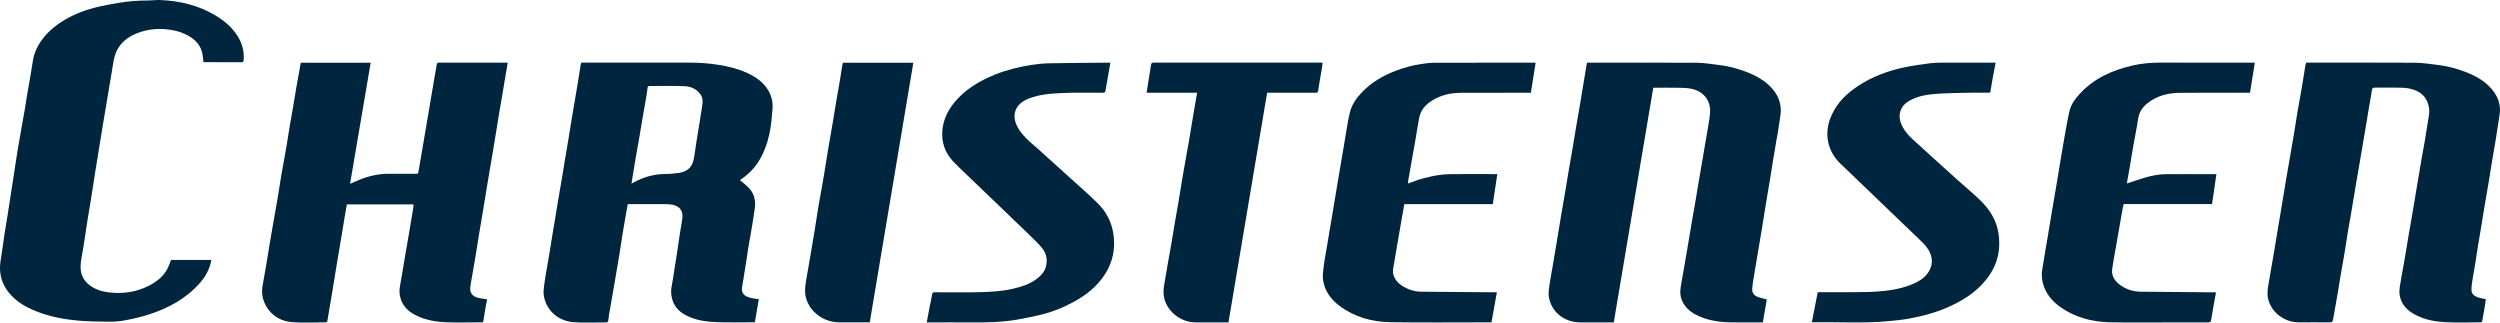 <svg xmlns="http://www.w3.org/2000/svg" width="434" height="56" viewBox="0 0 434 56" fill="none"><g clip-path="url(#clip0_1_367)"><path d="M100.945 10.872H119.691C121.381 10.872 123.052 10.989 124.717 11.253C126.413 11.517 128.053 11.923 129.613 12.623C130.72 13.121 131.754 13.736 132.577 14.633C133.79 15.954 134.316 17.509 134.075 19.291C134.013 19.783 133.988 20.287 133.939 20.779C133.79 22.512 133.431 24.196 132.794 25.824C132.342 26.968 131.785 28.043 130.999 29.002C130.343 29.795 129.588 30.477 128.74 31.067C128.622 31.153 128.505 31.239 128.449 31.27C128.975 31.724 129.545 32.142 130.015 32.64C130.968 33.63 131.197 34.859 131.03 36.174C130.9 37.157 130.739 38.134 130.578 39.111C130.362 40.408 130.126 41.699 129.91 42.996C129.761 43.911 129.631 44.827 129.489 45.743C129.34 46.677 129.198 47.611 129.043 48.539C128.969 49.012 128.864 49.486 128.802 49.959C128.715 50.672 129.031 51.219 129.712 51.508C130.021 51.636 130.355 51.723 130.69 51.79C131.018 51.858 131.364 51.882 131.729 51.931C131.5 53.253 131.278 54.574 131.049 55.926C130.906 55.932 130.77 55.945 130.621 55.945C128.604 55.945 126.574 56 124.55 55.932C122.625 55.865 120.719 55.613 118.986 54.685C117.767 54.027 116.931 53.056 116.634 51.698C116.492 51.022 116.461 50.346 116.609 49.658C116.807 48.699 116.925 47.728 117.08 46.763C117.228 45.798 117.395 44.833 117.538 43.874C117.686 42.891 117.816 41.908 117.971 40.931C118.119 39.966 118.28 39.001 118.435 38.042C118.639 36.739 118.157 35.86 116.77 35.547C116.356 35.455 115.928 35.443 115.501 35.443C113.527 35.443 111.553 35.443 109.578 35.443H108.984C108.873 36.032 108.761 36.61 108.662 37.182C108.477 38.27 108.285 39.357 108.105 40.445C107.92 41.582 107.753 42.725 107.573 43.862C107.406 44.889 107.233 45.915 107.059 46.941C106.837 48.232 106.614 49.529 106.391 50.819C106.174 52.091 105.945 53.37 105.723 54.648C105.673 54.961 105.63 55.281 105.605 55.6C105.58 55.846 105.487 55.969 105.209 55.969C103.346 55.957 101.483 56.068 99.632 55.938C96.99 55.76 94.861 53.972 94.409 51.342C94.285 50.616 94.427 49.83 94.526 49.086C94.669 47.992 94.879 46.904 95.065 45.823C95.183 45.116 95.319 44.409 95.43 43.696C95.579 42.799 95.709 41.895 95.857 40.998C96.037 39.923 96.222 38.853 96.402 37.778C96.581 36.672 96.755 35.565 96.946 34.459C97.157 33.199 97.38 31.939 97.596 30.68C97.745 29.807 97.881 28.94 98.023 28.074C98.24 26.783 98.463 25.486 98.673 24.196C98.853 23.09 99.026 21.983 99.212 20.877C99.385 19.838 99.564 18.794 99.738 17.755C99.923 16.667 100.115 15.579 100.295 14.486C100.468 13.398 100.635 12.31 100.808 11.222C100.827 11.111 100.889 11.013 100.938 10.872M109.616 31.89C109.801 31.786 109.869 31.749 109.944 31.706C111.658 30.753 113.484 30.219 115.47 30.206C116.269 30.206 117.073 30.12 117.866 30.016C118.497 29.93 119.091 29.721 119.58 29.272C120.249 28.658 120.409 27.846 120.539 27.023C120.688 26.095 120.818 25.161 120.96 24.227C121.078 23.471 121.208 22.715 121.332 21.953C121.523 20.767 121.722 19.58 121.901 18.4C122 17.724 122.05 17.061 121.641 16.446C120.973 15.438 119.939 15.008 118.813 14.959C116.807 14.873 114.802 14.934 112.791 14.934C112.549 14.934 112.438 15.014 112.413 15.266C112.37 15.739 112.289 16.219 112.209 16.692C111.986 18.001 111.751 19.31 111.528 20.613C111.349 21.651 111.181 22.696 111.008 23.735C110.822 24.792 110.631 25.843 110.445 26.894C110.259 27.982 110.08 29.069 109.9 30.157C109.807 30.704 109.721 31.257 109.622 31.89" fill="#00253E"></path><path d="M52.224 10.89H64.348C63.154 17.884 61.972 24.853 60.771 31.909C61.328 31.663 61.811 31.442 62.294 31.245C63.946 30.575 65.654 30.163 67.455 30.169H72.097C72.611 30.169 72.592 30.157 72.666 29.672C72.834 28.633 73.025 27.594 73.205 26.556C73.385 25.486 73.564 24.411 73.75 23.341C73.929 22.303 74.102 21.258 74.282 20.22C74.468 19.132 74.653 18.044 74.833 16.956C75.006 15.93 75.173 14.91 75.353 13.883C75.501 12.998 75.681 12.126 75.811 11.241C75.848 10.97 75.928 10.872 76.201 10.872C80.131 10.878 84.067 10.878 87.997 10.884C88.028 10.884 88.059 10.903 88.133 10.921C87.954 11.966 87.774 13.017 87.601 14.068C87.446 14.971 87.304 15.868 87.149 16.766C87.001 17.663 86.833 18.56 86.685 19.457C86.505 20.533 86.338 21.602 86.165 22.678C85.955 23.944 85.744 25.204 85.54 26.464C85.354 27.545 85.168 28.639 84.983 29.727C84.797 30.815 84.618 31.896 84.438 32.984C84.228 34.299 84.017 35.608 83.795 36.924C83.59 38.171 83.368 39.413 83.163 40.66C82.971 41.816 82.804 42.965 82.612 44.12C82.402 45.38 82.179 46.64 81.963 47.9C81.851 48.564 81.715 49.221 81.635 49.891C81.529 50.788 82.018 51.458 82.959 51.692C83.473 51.821 84.017 51.87 84.556 51.956C84.438 52.601 84.308 53.259 84.197 53.923C84.085 54.58 83.986 55.244 83.875 55.938C83.727 55.945 83.578 55.957 83.442 55.957C81.48 55.957 79.524 56.012 77.568 55.945C75.687 55.883 73.843 55.576 72.14 54.709C70.835 54.039 69.844 53.075 69.485 51.606C69.337 50.997 69.306 50.383 69.423 49.756C69.702 48.232 69.943 46.695 70.203 45.165C70.494 43.444 70.791 41.73 71.088 40.015C71.317 38.657 71.552 37.305 71.769 35.947C71.794 35.805 71.769 35.658 71.769 35.479H60.214C60.078 36.26 59.935 37.059 59.799 37.858C59.651 38.724 59.521 39.591 59.379 40.464C59.193 41.57 59.001 42.676 58.815 43.782C58.63 44.882 58.444 45.989 58.264 47.095C58.085 48.195 57.906 49.301 57.726 50.407C57.553 51.452 57.379 52.491 57.2 53.529C57.082 54.236 56.946 54.943 56.841 55.656C56.81 55.883 56.717 55.957 56.494 55.957C54.569 55.957 52.632 56.074 50.72 55.926C48.195 55.73 46.264 54.138 45.62 51.692C45.41 50.905 45.49 50.094 45.639 49.295C45.831 48.244 46.016 47.187 46.196 46.13C46.412 44.852 46.61 43.573 46.821 42.295C47.037 41.017 47.26 39.738 47.483 38.466C47.706 37.176 47.947 35.891 48.164 34.594C48.405 33.162 48.622 31.718 48.863 30.28C49.148 28.645 49.457 27.011 49.736 25.37C49.952 24.11 50.132 22.844 50.349 21.584C50.528 20.527 50.726 19.476 50.906 18.419C51.085 17.362 51.252 16.305 51.432 15.248C51.685 13.803 51.952 12.359 52.218 10.89" fill="#00253E"></path><path d="M400.387 10.872H401.03C407.102 10.872 413.167 10.853 419.239 10.89C420.539 10.896 421.832 11.111 423.126 11.259C424.84 11.456 426.499 11.904 428.102 12.525C429.76 13.17 431.295 14.025 432.477 15.364C433.653 16.698 434.223 18.234 433.913 20.041C433.684 21.363 433.511 22.696 433.294 24.024C433.084 25.32 432.843 26.605 432.632 27.902C432.422 29.18 432.23 30.464 432.013 31.743C431.766 33.224 431.5 34.705 431.252 36.18C431.072 37.255 430.912 38.331 430.732 39.407C430.546 40.525 430.342 41.644 430.163 42.762C430.014 43.678 429.89 44.593 429.742 45.509C429.562 46.597 429.358 47.679 429.191 48.773C429.111 49.307 429.036 49.842 429.049 50.377C429.067 51.034 429.544 51.403 430.119 51.606C430.559 51.753 431.023 51.821 431.543 51.944C431.469 52.466 431.407 52.982 431.314 53.499C431.196 54.212 431.042 54.912 430.936 55.625C430.899 55.877 430.813 55.957 430.565 55.957C428.572 55.957 426.579 56.031 424.592 55.932C422.736 55.84 420.91 55.514 419.245 54.617C417.853 53.867 416.85 52.829 416.584 51.249C416.509 50.801 416.528 50.315 416.596 49.854C416.776 48.637 417.011 47.427 417.227 46.216C417.37 45.38 417.518 44.544 417.661 43.715C417.846 42.596 418.026 41.471 418.218 40.353C418.397 39.296 418.595 38.245 418.775 37.188C418.954 36.125 419.121 35.074 419.301 34.011C419.474 32.972 419.654 31.933 419.827 30.895C420.013 29.794 420.192 28.688 420.384 27.582C420.57 26.525 420.774 25.474 420.953 24.417C421.17 23.139 421.356 21.86 421.572 20.582C421.671 19.98 421.783 19.402 421.684 18.775C421.448 17.239 420.631 16.157 419.171 15.629C418.509 15.383 417.778 15.26 417.079 15.235C415.482 15.18 413.885 15.229 412.295 15.211C411.917 15.211 411.8 15.34 411.75 15.702C411.602 16.759 411.397 17.817 411.218 18.867C411.069 19.771 410.927 20.668 410.772 21.565C410.599 22.604 410.419 23.649 410.246 24.687C410.029 25.96 409.813 27.238 409.59 28.516C409.373 29.788 409.151 31.067 408.934 32.345C408.724 33.593 408.519 34.84 408.309 36.088C408.086 37.378 407.857 38.669 407.64 39.966C407.424 41.263 407.232 42.559 407.022 43.856C406.811 45.116 406.576 46.376 406.359 47.636C406.18 48.711 406.019 49.781 405.833 50.856C405.579 52.319 405.332 53.788 405.06 55.244C404.93 55.957 404.905 55.957 404.156 55.957C402.479 55.957 400.795 55.938 399.118 55.957C396.698 55.994 394.328 54.316 393.752 51.919C393.579 51.182 393.622 50.456 393.746 49.725C393.932 48.625 394.117 47.519 394.309 46.419C394.458 45.552 394.619 44.686 394.767 43.819C394.947 42.75 395.12 41.674 395.293 40.599C395.473 39.511 395.665 38.423 395.844 37.335C396.023 36.26 396.197 35.191 396.376 34.115C396.556 33.058 396.729 32.001 396.902 30.95C397.088 29.874 397.274 28.805 397.459 27.736C397.719 26.242 397.985 24.743 398.233 23.243C398.443 21.965 398.629 20.68 398.846 19.408C399.062 18.148 399.31 16.889 399.52 15.629C399.762 14.191 399.985 12.758 400.226 11.314C400.251 11.173 400.306 11.038 400.356 10.866" fill="#00253E"></path><path d="M306.714 51.987C306.485 53.302 306.256 54.623 306.027 55.963H305.44C303.744 55.963 302.048 55.988 300.358 55.957C298.458 55.92 296.601 55.644 294.856 54.851C293.674 54.316 292.671 53.566 292.09 52.374C291.675 51.526 291.625 50.623 291.786 49.713C292.003 48.465 292.226 47.224 292.442 45.976C292.671 44.667 292.888 43.358 293.111 42.055C293.321 40.826 293.519 39.597 293.73 38.368C293.946 37.102 294.175 35.848 294.392 34.582C294.571 33.525 294.739 32.468 294.918 31.411C295.097 30.36 295.277 29.303 295.463 28.252C295.642 27.183 295.822 26.107 296.007 25.032C296.187 23.974 296.391 22.924 296.552 21.866C296.688 20.994 296.861 20.121 296.874 19.248C296.899 17.362 295.673 15.887 293.761 15.444C293.117 15.297 292.436 15.254 291.774 15.241C290.214 15.211 288.648 15.229 287.008 15.229C284.725 28.799 282.441 42.369 280.151 55.963H274.314C271.777 55.963 269.388 54.365 268.887 51.593C268.769 50.93 268.887 50.211 268.979 49.529C269.128 48.416 269.357 47.322 269.543 46.222C269.796 44.71 270.056 43.192 270.304 41.687C270.551 40.23 270.78 38.78 271.022 37.323C271.238 36.045 271.467 34.773 271.684 33.494C271.894 32.247 272.093 30.999 272.303 29.752C272.526 28.455 272.755 27.17 272.978 25.874C273.188 24.638 273.38 23.409 273.59 22.18C273.813 20.871 274.054 19.568 274.271 18.259C274.543 16.649 274.803 15.033 275.069 13.428C275.206 12.593 275.348 11.757 275.497 10.878H276.035C282.224 10.878 288.407 10.86 294.596 10.896C295.828 10.902 297.059 11.124 298.285 11.265C299.925 11.45 301.509 11.861 303.044 12.433C304.579 13.011 306.021 13.767 307.197 14.903C308.262 15.936 308.986 17.159 309.128 18.695C309.221 19.66 308.98 20.576 308.862 21.504C308.72 22.598 308.503 23.68 308.317 24.767C308.132 25.886 307.94 27.011 307.754 28.123C307.575 29.217 307.408 30.305 307.234 31.399C307.092 32.284 306.931 33.162 306.783 34.041C306.603 35.148 306.424 36.254 306.244 37.36C306.108 38.196 305.984 39.032 305.842 39.867C305.687 40.814 305.52 41.754 305.359 42.707C305.031 44.649 304.709 46.585 304.387 48.521C304.301 49.062 304.214 49.596 304.183 50.143C304.14 50.788 304.474 51.274 305.062 51.508C305.582 51.716 306.145 51.821 306.721 51.981" fill="#00253E"></path><path d="M35.315 10.755C35.228 10.134 35.216 9.544 35.061 8.997C34.64 7.486 33.52 6.576 32.159 5.925C31.174 5.457 30.122 5.218 29.027 5.101C27.263 4.904 25.561 5.101 23.927 5.716C21.94 6.459 20.449 7.75 19.886 9.858C19.663 10.706 19.564 11.585 19.409 12.451C19.254 13.355 19.099 14.252 18.951 15.149C18.771 16.219 18.598 17.294 18.419 18.37C18.264 19.279 18.109 20.195 17.954 21.111C17.775 22.186 17.602 23.256 17.428 24.331C17.286 25.216 17.144 26.095 17.001 26.98C16.853 27.914 16.692 28.842 16.543 29.77C16.395 30.704 16.259 31.638 16.11 32.566C15.962 33.519 15.807 34.465 15.658 35.412C15.504 36.34 15.349 37.268 15.194 38.202C15.046 39.136 14.909 40.07 14.767 41.004C14.662 41.717 14.55 42.43 14.439 43.137C14.284 44.12 14.043 45.091 13.993 46.075C13.907 47.734 14.625 49.019 16.098 49.873C17.311 50.58 18.642 50.801 20.028 50.85C22.039 50.917 23.958 50.555 25.747 49.651C27.121 48.963 28.321 48.054 29.058 46.671C29.312 46.179 29.479 45.645 29.695 45.122H36.683C36.429 46.683 35.699 47.992 34.678 49.148C32.307 51.827 29.262 53.486 25.883 54.58C24.49 55.035 23.042 55.355 21.594 55.631C20.672 55.809 19.706 55.859 18.765 55.846C16.983 55.828 15.188 55.803 13.412 55.644C11.066 55.435 8.751 54.98 6.536 54.138C5.001 53.554 3.565 52.81 2.37 51.692C1.133 50.536 0.303 49.154 0.062 47.451C-0.062 46.591 0.006 45.767 0.155 44.919C0.396 43.518 0.557 42.098 0.774 40.691C0.953 39.523 1.157 38.356 1.343 37.188C1.485 36.285 1.615 35.387 1.758 34.49C1.912 33.476 2.079 32.468 2.234 31.454C2.377 30.55 2.506 29.653 2.643 28.75C2.779 27.865 2.909 26.98 3.057 26.095C3.243 24.995 3.435 23.889 3.633 22.788C3.856 21.516 4.091 20.238 4.308 18.966C4.487 17.927 4.642 16.876 4.815 15.838C5.069 14.344 5.366 12.851 5.582 11.345C5.712 10.472 5.849 9.612 6.201 8.795C7.043 6.859 8.429 5.365 10.15 4.148C12.137 2.741 14.365 1.856 16.71 1.266C18.01 0.94 19.341 0.707 20.665 0.486C22.324 0.209 24.001 0.08 25.691 0.086C26.409 0.086 27.133 -0.025 27.845 0.006C31.28 0.148 34.541 0.946 37.494 2.735C38.998 3.651 40.334 4.788 41.275 6.312C42.061 7.578 42.402 8.936 42.303 10.405C42.29 10.651 42.21 10.804 41.925 10.804C39.74 10.798 37.549 10.792 35.365 10.786C35.334 10.786 35.303 10.761 35.297 10.761" fill="#00253E"></path><path d="M259.857 50.733C259.541 52.509 259.232 54.205 258.922 55.957H258.39C252.696 55.957 247.002 56.018 241.314 55.932C238.139 55.877 235.137 55.035 232.556 53.111C231.059 51.987 229.976 50.53 229.691 48.662C229.567 47.851 229.709 46.996 229.802 46.173C229.907 45.251 230.093 44.342 230.248 43.426C230.39 42.559 230.539 41.693 230.687 40.826C230.836 39.941 230.984 39.062 231.133 38.177C231.312 37.102 231.492 36.032 231.671 34.957C231.857 33.857 232.043 32.751 232.222 31.644C232.433 30.403 232.643 29.155 232.853 27.908C233.002 27.023 233.157 26.144 233.305 25.259C233.522 23.981 233.72 22.702 233.943 21.43C234.06 20.736 234.197 20.047 234.376 19.378C234.723 18.105 235.459 17.042 236.357 16.096C238.046 14.307 240.126 13.097 242.428 12.236C243.821 11.72 245.238 11.333 246.699 11.111C247.497 10.989 248.32 10.896 249.131 10.89C254.726 10.872 260.321 10.878 265.91 10.878H266.584C266.306 12.642 266.04 14.35 265.761 16.102H265.142C261.305 16.102 257.474 16.09 253.643 16.108C252.213 16.12 250.82 16.354 249.515 16.968C248.295 17.546 247.225 18.302 246.655 19.55C246.414 20.078 246.327 20.68 246.222 21.258C246.03 22.297 245.882 23.341 245.702 24.386C245.485 25.646 245.25 26.906 245.027 28.16C244.836 29.235 244.65 30.305 244.464 31.374C244.439 31.528 244.446 31.688 244.433 31.86C245.318 31.552 246.135 31.208 246.989 30.981C248.035 30.704 249.106 30.464 250.177 30.335C251.192 30.212 252.232 30.231 253.259 30.225C255.221 30.206 257.177 30.225 259.132 30.225H259.931C259.671 31.976 259.417 33.691 259.151 35.436H243.79C243.641 36.291 243.493 37.126 243.344 37.95C243.096 39.357 242.861 40.759 242.614 42.16C242.391 43.438 242.18 44.716 241.964 45.995C241.865 46.572 241.716 47.138 241.908 47.74C242.211 48.65 242.824 49.289 243.623 49.75C244.569 50.303 245.609 50.629 246.729 50.641C250.882 50.678 255.041 50.709 259.201 50.739H259.85" fill="#00253E"></path><path d="M384.704 50.733C384.407 52.356 384.103 53.935 383.856 55.527C383.794 55.895 383.664 55.969 383.33 55.963C381.634 55.951 379.938 55.963 378.248 55.963C374.232 55.963 370.215 56.031 366.204 55.945C363.135 55.877 360.226 55.103 357.682 53.308C356.178 52.245 355.082 50.887 354.624 49.08C354.414 48.238 354.408 47.402 354.569 46.554C354.748 45.595 354.878 44.63 355.045 43.666C355.219 42.621 355.404 41.582 355.578 40.544C355.794 39.234 356.011 37.919 356.227 36.61C356.401 35.565 356.586 34.533 356.766 33.488C356.914 32.603 357.069 31.724 357.212 30.839C357.422 29.573 357.626 28.313 357.837 27.047C358.016 25.96 358.196 24.872 358.394 23.79C358.672 22.266 358.92 20.736 359.279 19.23C359.551 18.087 360.263 17.134 361.055 16.274C363.524 13.594 366.706 12.175 370.215 11.37C371.824 10.995 373.458 10.872 375.117 10.872C380.365 10.89 385.613 10.878 390.862 10.878H391.437C391.159 12.623 390.893 14.32 390.602 16.102H390.057C386.177 16.102 382.29 16.083 378.409 16.114C376.398 16.133 374.504 16.606 372.882 17.853C371.973 18.554 371.354 19.433 371.18 20.619C370.945 22.229 370.605 23.827 370.32 25.437C370.11 26.63 369.918 27.834 369.72 29.032C369.565 29.93 369.404 30.827 369.243 31.724C369.237 31.767 369.268 31.817 369.274 31.841C370.246 31.521 371.205 31.183 372.177 30.889C373.433 30.508 374.727 30.243 376.051 30.231C378.632 30.212 381.213 30.231 383.788 30.231H384.772C384.518 31.958 384.264 33.672 384.01 35.43H368.674C368.593 35.787 368.5 36.118 368.445 36.456C368.042 38.712 367.653 40.961 367.263 43.217C367.058 44.385 366.829 45.546 366.675 46.72C366.526 47.857 367.083 48.73 367.95 49.393C369.02 50.217 370.271 50.629 371.632 50.641C375.785 50.69 379.944 50.709 384.103 50.745H384.71" fill="#00253E"></path><path d="M160.88 55.963C161.041 55.109 161.177 54.328 161.332 53.548C161.487 52.743 161.685 51.956 161.802 51.151C161.852 50.801 161.988 50.733 162.304 50.739C164.823 50.745 167.342 50.782 169.854 50.727C171.841 50.684 173.834 50.586 175.784 50.143C177.257 49.805 178.711 49.363 179.936 48.441C180.679 47.894 181.298 47.242 181.558 46.327C181.898 45.128 181.669 43.991 180.896 43.051C180.147 42.135 179.256 41.33 178.408 40.494C177.114 39.228 175.802 37.987 174.496 36.733C173.357 35.639 172.212 34.545 171.067 33.445C169.867 32.296 168.666 31.147 167.465 29.991C166.778 29.321 166.067 28.67 165.417 27.969C164.018 26.451 163.411 24.638 163.597 22.61C163.758 20.828 164.488 19.248 165.627 17.847C167.521 15.518 170.021 14.043 172.776 12.931C174.769 12.132 176.848 11.622 178.965 11.284C179.992 11.118 181.032 11.007 182.078 10.989C185.575 10.921 189.078 10.909 192.575 10.878C192.637 10.878 192.698 10.896 192.754 10.902C192.568 11.984 192.383 13.047 192.197 14.117C192.098 14.682 191.993 15.248 191.894 15.819C191.844 16.102 191.64 16.102 191.417 16.102C189.424 16.102 187.431 16.047 185.445 16.114C183.365 16.182 181.267 16.243 179.256 16.876C178.519 17.11 177.807 17.386 177.219 17.89C176.105 18.843 175.808 20.195 176.452 21.651C176.978 22.844 177.857 23.772 178.81 24.638C179.342 25.118 179.893 25.579 180.425 26.058C182.146 27.607 183.86 29.155 185.575 30.71C187.24 32.216 188.935 33.691 190.538 35.264C192.018 36.709 192.952 38.503 193.274 40.537C193.751 43.567 192.977 46.302 191.034 48.693C189.771 50.248 188.187 51.421 186.429 52.386C184.646 53.37 182.765 54.126 180.784 54.617C179.417 54.949 178.036 55.226 176.65 55.471C174.013 55.945 171.352 55.988 168.672 55.969C166.289 55.951 163.907 55.969 161.518 55.969H160.88V55.963Z" fill="#00253E"></path><path d="M346.442 10.872C346.269 11.781 346.096 12.636 345.941 13.496C345.786 14.338 345.65 15.192 345.502 16.071C345.347 16.077 345.198 16.09 345.056 16.09C343.973 16.09 342.884 16.071 341.801 16.096C339.82 16.145 337.827 16.157 335.853 16.311C334.367 16.428 332.894 16.716 331.558 17.442C330.722 17.896 330.097 18.523 329.868 19.445C329.651 20.318 329.843 21.154 330.246 21.947C330.704 22.831 331.36 23.569 332.102 24.233C333.179 25.21 334.244 26.193 335.314 27.164C336.806 28.522 338.31 29.875 339.814 31.227C341.12 32.4 342.481 33.525 343.744 34.742C345.335 36.278 346.511 38.091 346.894 40.285C347.439 43.383 346.727 46.197 344.703 48.662C343.001 50.733 340.804 52.147 338.366 53.241C336.1 54.261 333.724 54.894 331.291 55.33C330.14 55.539 328.971 55.644 327.801 55.754C323.456 56.16 319.099 55.865 314.748 55.945C314.698 55.945 314.649 55.926 314.544 55.902C314.878 54.187 315.218 52.472 315.559 50.727H316.122C318.01 50.727 319.903 50.739 321.797 50.721C323.134 50.709 324.483 50.709 325.826 50.616C327.838 50.481 329.843 50.186 331.725 49.443C332.857 48.994 333.947 48.422 334.677 47.384C335.451 46.284 335.581 45.128 335.048 43.881C334.665 42.989 334.002 42.338 333.328 41.68C332.399 40.771 331.446 39.874 330.505 38.976C329.28 37.803 328.061 36.623 326.835 35.449C325.659 34.318 324.483 33.193 323.308 32.062C322.033 30.846 320.764 29.629 319.495 28.406C318.369 27.324 317.626 26.021 317.341 24.497C317.044 22.881 317.341 21.332 318.034 19.851C319.031 17.718 320.677 16.151 322.627 14.879C325.096 13.262 327.832 12.261 330.716 11.665C332.152 11.364 333.6 11.179 335.054 10.982C335.698 10.896 336.36 10.878 337.01 10.878C339.95 10.872 342.896 10.878 345.842 10.878H346.442V10.872Z" fill="#00253E"></path><path d="M207.831 16.102H199.048C199.315 14.461 199.575 12.869 199.816 11.271C199.865 10.933 200.033 10.872 200.336 10.872C203.065 10.878 205.801 10.872 208.53 10.872H229.61C229.542 11.376 229.48 11.849 229.406 12.31C229.214 13.447 228.991 14.578 228.837 15.721C228.787 16.065 228.645 16.102 228.36 16.102C226.157 16.096 223.953 16.102 221.744 16.102H219.974C217.74 29.395 215.505 42.645 213.265 55.963H207.565C205.064 55.957 202.719 54.218 202.112 51.778C201.914 50.985 201.97 50.186 202.112 49.393C202.304 48.293 202.483 47.187 202.675 46.081C202.892 44.821 203.127 43.561 203.35 42.301C203.529 41.269 203.678 40.242 203.857 39.222C204.111 37.741 204.383 36.266 204.631 34.785C204.879 33.334 205.095 31.878 205.343 30.421C205.696 28.406 206.067 26.396 206.42 24.38C206.729 22.567 207.014 20.748 207.323 18.935C207.472 18.026 207.639 17.116 207.818 16.114" fill="#00253E"></path><path d="M146.336 10.896H158.553C156.034 25.917 153.515 40.906 150.99 55.957H145.686C143.086 55.957 140.685 54.273 139.948 51.809C139.658 50.819 139.75 49.842 139.911 48.859C140.091 47.752 140.301 46.652 140.487 45.552C140.784 43.825 141.081 42.086 141.366 40.353C141.613 38.866 141.824 37.378 142.071 35.897C142.381 34.072 142.734 32.247 143.037 30.415C143.291 28.946 143.501 27.478 143.749 26.009C143.996 24.546 144.262 23.083 144.51 21.615C144.726 20.355 144.918 19.089 145.129 17.829C145.345 16.55 145.581 15.284 145.797 14.006C145.946 13.127 146.076 12.236 146.218 11.357C146.243 11.204 146.299 11.056 146.336 10.902" fill="#00253E"></path></g><defs><clipPath id="clip0_1_367"><rect width="434" height="56" fill="white"></rect></clipPath></defs></svg>